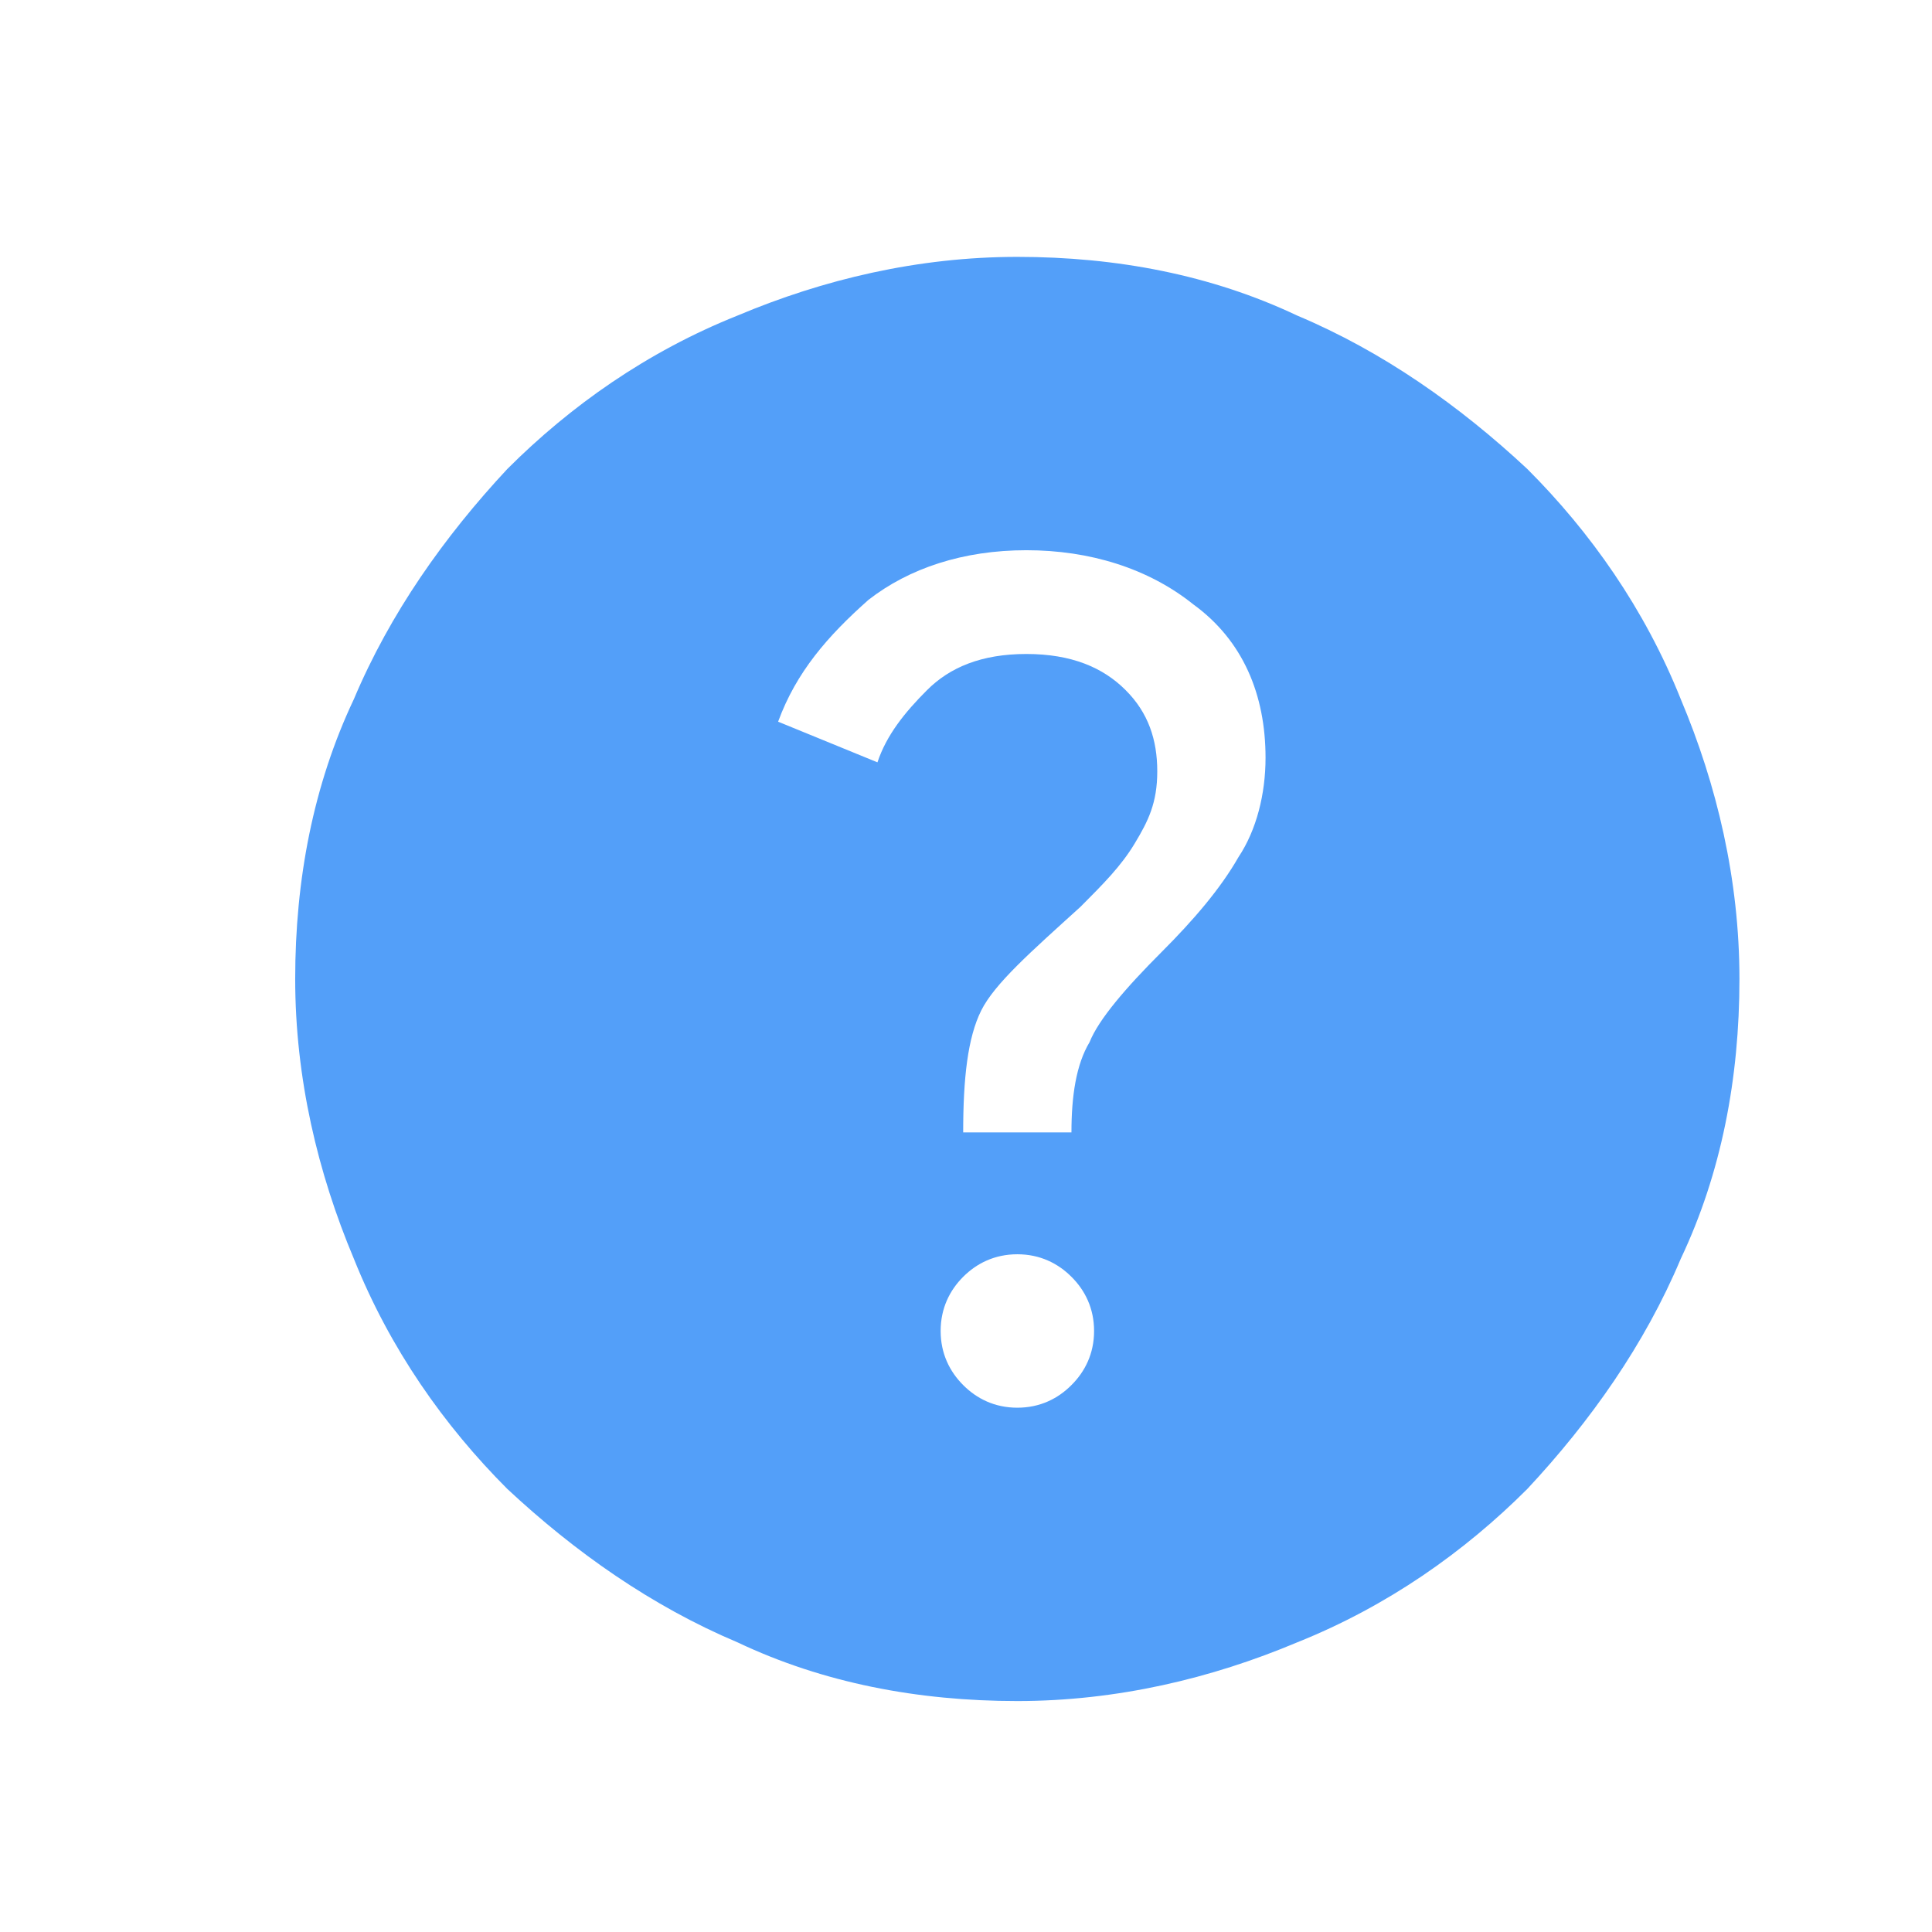 <svg width="24" height="24" viewBox="0 0 24 24" fill="none" xmlns="http://www.w3.org/2000/svg">
<path d="M12.638 17.487C12.918 17.487 13.142 17.375 13.31 17.206C13.479 17.038 13.591 16.814 13.591 16.534C13.591 16.253 13.479 16.029 13.31 15.861C13.142 15.693 12.918 15.581 12.638 15.581C12.357 15.581 12.133 15.693 11.965 15.861C11.797 16.029 11.685 16.253 11.685 16.534C11.685 16.814 11.797 17.038 11.965 17.206C12.133 17.375 12.357 17.487 12.638 17.487ZM12.189 12.553C12.021 12.89 11.965 13.394 11.965 14.067H13.31C13.31 13.618 13.367 13.226 13.535 12.946C13.647 12.665 13.983 12.273 14.432 11.824C14.824 11.432 15.161 11.04 15.385 10.647C15.609 10.311 15.721 9.862 15.721 9.414C15.721 8.629 15.441 7.956 14.824 7.508C14.264 7.059 13.535 6.835 12.75 6.835C11.965 6.835 11.292 7.059 10.788 7.452C10.283 7.9 9.891 8.349 9.666 8.965L10.9 9.47C11.012 9.133 11.236 8.853 11.516 8.573C11.797 8.292 12.189 8.124 12.75 8.124C13.31 8.124 13.703 8.292 13.983 8.573C14.264 8.853 14.376 9.189 14.376 9.582C14.376 9.974 14.264 10.199 14.095 10.479C13.927 10.759 13.703 10.983 13.423 11.264C12.806 11.824 12.357 12.217 12.189 12.553ZM12.638 21.131C11.404 21.131 10.227 20.907 9.162 20.402C8.097 19.953 7.143 19.281 6.302 18.496C5.518 17.711 4.845 16.758 4.396 15.637C3.948 14.572 3.667 13.394 3.667 12.161C3.667 10.927 3.892 9.75 4.396 8.685C4.845 7.62 5.518 6.667 6.302 5.826C7.087 5.041 8.04 4.368 9.162 3.92C10.227 3.471 11.404 3.191 12.638 3.191C13.871 3.191 15.048 3.415 16.114 3.92C17.179 4.368 18.132 5.041 18.973 5.826C19.758 6.611 20.431 7.564 20.879 8.685C21.328 9.75 21.608 10.927 21.608 12.161C21.608 13.394 21.384 14.572 20.879 15.637C20.431 16.702 19.758 17.655 18.973 18.496C18.188 19.281 17.235 19.953 16.114 20.402C15.048 20.851 13.871 21.131 12.638 21.131Z" fill="#539FF9"/>
</svg>
